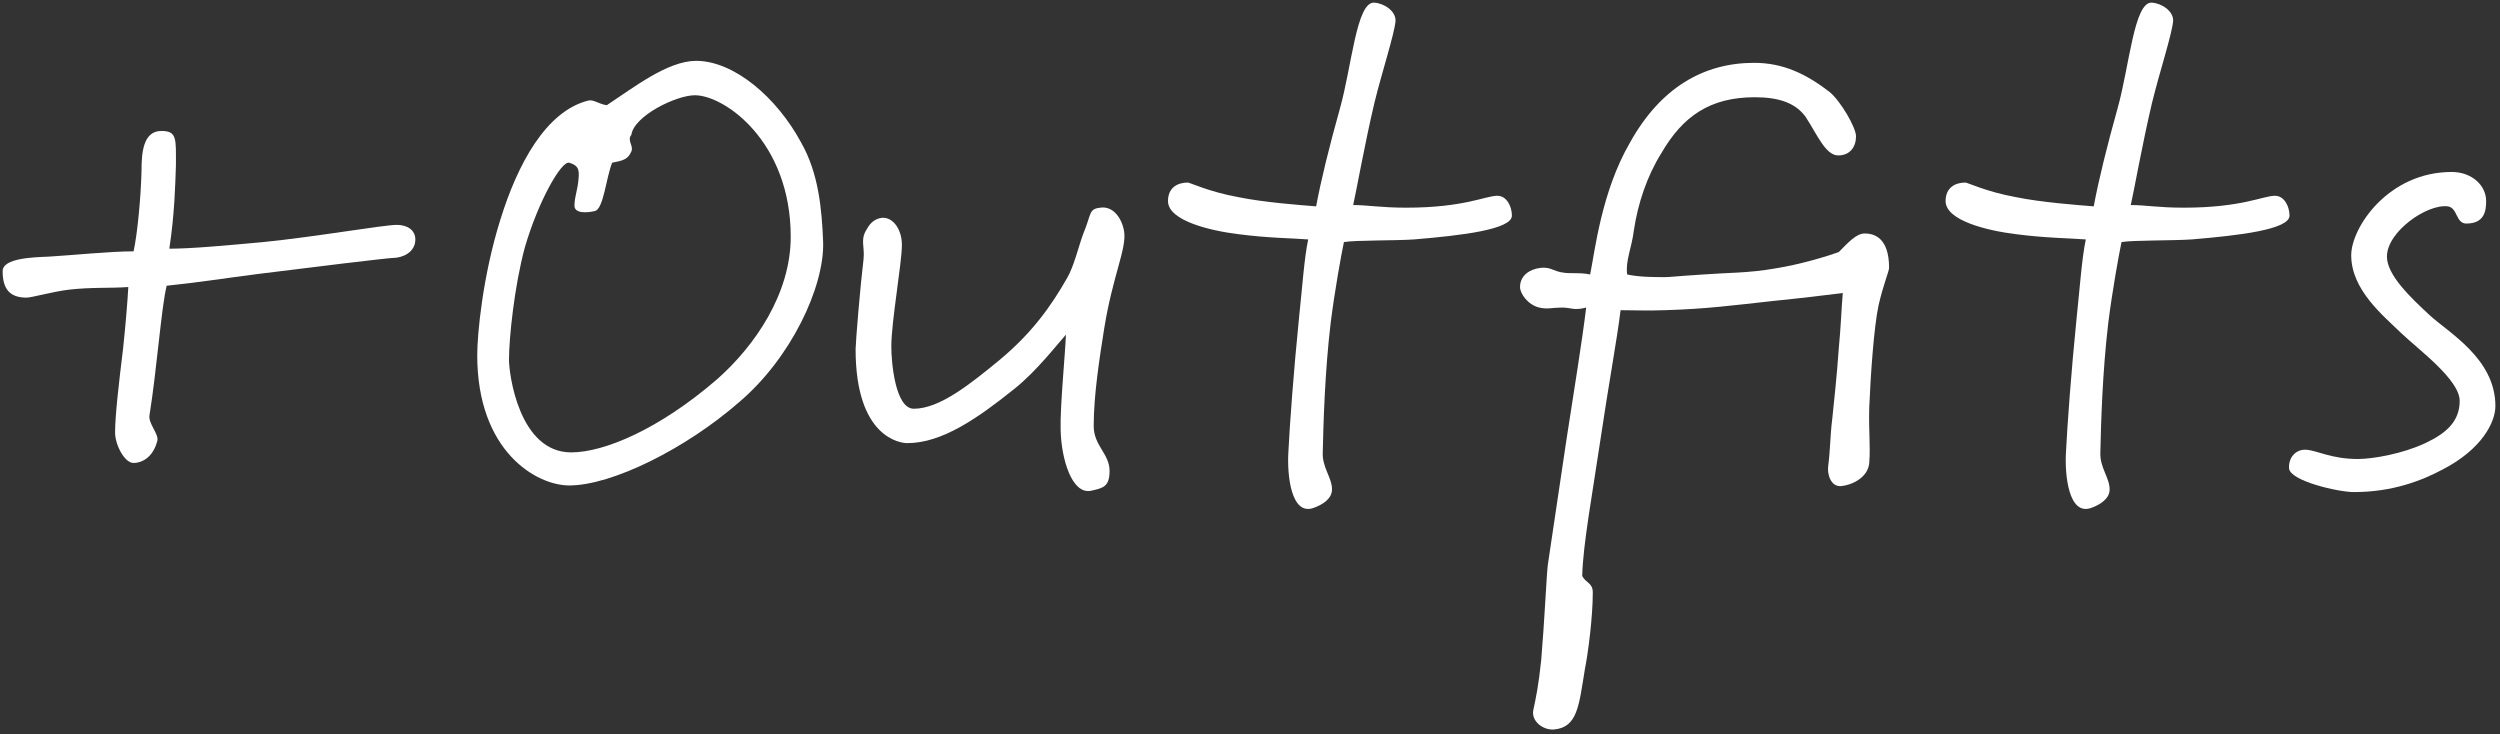 <?xml version="1.0" encoding="UTF-8"?> <svg xmlns="http://www.w3.org/2000/svg" width="378" height="111" viewBox="0 0 378 111" fill="none"><rect x="0" y="0" width="378" height="111" fill="#333333" stroke="none"/><path d="M62.8 36.202C62.8 38.202 60.8 39.002 59.4 39.002C58.7 39.002 47.1 40.401 39.2 41.401C33.7 42.102 30.1 42.702 25.2 43.202C24.4 46.401 23.7 56.002 22.6 62.801C22.4 64.001 24 65.602 23.8 66.602C23.1 69.401 21.2 70.001 20.2 70.001C18.8 70.001 17.4 67.201 17.4 65.401C17.4 62.801 18 57.702 18.6 52.801C19 49.102 19.3 45.301 19.4 43.401C16.5 43.602 13.9 43.401 10.4 43.801C7.9 44.102 4.8 45.002 4 45.002C1.4 45.002 0.4 43.602 0.4 41.001C0.4 39.002 5.1 38.901 7.4 38.801C10.8 38.602 16.7 38.001 20.2 38.001C20.8 35.201 21.3 29.802 21.4 25.801C21.4 23.201 21.6 19.802 24.4 19.802C26.8 19.802 26.6 21.001 26.6 25.001C26.5 27.901 26.4 32.401 25.6 37.602C29 37.602 34.3 37.102 39.8 36.602C47.8 35.801 58 34.001 60 34.001C61.6 34.001 62.8 34.801 62.8 36.202Z" fill="white"></path><path d="M124.458 36.602C124.658 43.401 119.558 54.202 111.758 60.801C103.758 67.802 92.558 73.401 86.058 73.401C81.158 73.401 72.158 68.302 72.158 53.702C72.158 50.601 72.958 41.801 75.658 33.202C78.258 24.802 82.558 16.801 88.958 15.201C89.758 15.001 90.658 15.801 91.758 15.901C95.858 13.201 100.958 9.201 105.258 9.201C110.958 9.201 117.458 14.701 121.158 21.602C123.758 26.201 124.258 31.502 124.458 36.602ZM119.558 35.801C119.558 21.401 109.558 14.402 105.058 14.402C102.258 14.402 95.858 17.502 95.458 20.401C94.758 21.201 95.858 22.102 95.458 22.901C94.958 24.101 94.158 24.302 92.558 24.601C91.658 26.802 91.258 31.601 89.958 31.901C88.758 32.202 86.858 32.301 86.858 31.101C86.858 29.802 87.358 28.601 87.458 27.201C87.658 25.501 87.358 25.002 86.058 24.601C84.858 24.302 81.358 30.502 79.358 37.401C77.758 43.301 76.958 51.202 76.958 54.401C76.958 56.502 78.458 68.401 86.358 68.401C91.358 68.401 99.658 64.901 108.358 57.401C114.158 52.301 119.558 44.401 119.558 35.801Z" fill="white"></path><path d="M169.967 35.001C170.367 37.602 168.267 41.602 166.967 49.602C166.267 54.002 165.367 59.702 165.367 64.401C165.367 67.401 167.767 68.602 167.767 71.201C167.767 73.602 166.767 73.802 164.967 74.201C162.067 74.802 160.467 69.401 160.367 65.001C160.267 61.502 161.067 53.502 161.167 50.602C160.067 51.801 156.767 56.102 153.367 58.801C147.867 63.202 142.467 67.001 137.167 67.001C136.167 67.001 129.367 66.201 129.367 52.801C129.367 51.801 130.067 43.301 130.567 39.202C130.767 37.301 130.067 36.301 130.967 34.801C131.467 33.901 131.967 33.301 132.967 33.002C134.867 32.502 136.367 34.602 136.367 37.001C136.367 39.801 134.767 48.602 134.767 52.401C134.767 54.801 135.367 61.801 138.167 61.801C142.067 61.801 146.667 58.102 151.167 54.401C155.967 50.401 158.867 46.401 161.367 42.002C162.367 40.301 163.167 37.002 163.767 35.401C165.067 32.301 164.567 31.601 166.367 31.401C168.367 31.101 169.667 33.102 169.967 35.001Z" fill="white"></path><path d="M228.6 32.602C228.6 34.702 221 35.602 213.8 36.202C210.9 36.401 204.9 36.301 203.2 36.602C202.8 38.502 201.8 44.002 201.2 48.801C200.3 56.401 200.1 64.001 200 68.401C199.9 70.701 201.4 72.201 201.4 74.001C201.4 75.401 200 76.302 198.6 76.802C195.2 78.001 194.6 71.802 194.8 68.401C195 64.302 195.6 56.101 196.4 48.202C196.9 43.501 197.2 39.002 197.8 36.202C195.2 36.002 191.8 36.002 187.2 35.401C183.1 34.901 176.6 33.401 176.6 30.401C176.6 28.401 178 27.601 179.6 27.601C179.9 27.601 182.8 29.001 187.2 29.802C191.1 30.601 196.5 31.001 199 31.201C199.7 27.401 201 22.102 202.6 16.401C204.4 10.001 205.1 0.201 207.8 0.401C209.3 0.501 211.1 1.701 211 3.201C210.8 5.301 209 10.701 207.8 15.601C206.4 21.501 205 29.302 204.6 31.002C206.8 31.002 208.8 31.401 212.6 31.401C221.4 31.401 224.6 29.601 226.4 29.601C227.8 29.601 228.6 31.201 228.6 32.602Z" fill="white"></path><path d="M285.63 40.501C285.63 41.001 284.73 43.101 284.03 46.202C283.33 49.501 282.83 56.801 282.63 61.602C282.53 65.401 282.83 67.301 282.63 70.001C282.43 72.301 279.83 73.401 278.33 73.501C276.83 73.601 276.23 71.701 276.43 70.401C276.73 68.201 276.73 65.701 277.03 63.401C277.23 61.401 277.73 57.002 278.03 52.602C278.33 49.602 278.43 46.502 278.63 44.301C276.33 44.602 272.13 45.102 268.13 45.502C261.73 46.202 258.13 46.702 251.73 46.901C249.03 47.001 247.33 46.901 245.03 46.901C244.53 51.102 243.13 58.702 242.03 66.201C240.83 74.302 239.33 82.401 239.23 87.102C239.83 88.201 240.83 88.102 240.83 89.602C240.83 93.302 240.13 98.701 239.63 101.201C238.73 106.701 238.53 110.001 234.93 110.301C233.23 110.401 231.53 109.001 231.83 107.401C232.23 105.501 232.63 103.701 233.03 99.802C233.53 94.001 233.83 87.001 234.03 85.401L236.83 66.602C238.03 58.801 239.23 51.502 239.83 46.501C237.93 47.001 237.63 46.501 236.13 46.501C234.83 46.501 233.93 46.801 232.73 46.501C231.03 46.101 229.83 44.401 229.83 43.401C229.83 41.701 231.23 40.701 232.93 40.501C234.83 40.301 234.83 41.301 237.53 41.301C238.63 41.301 239.53 41.301 240.43 41.501C241.13 38.102 242.13 29.001 246.43 21.602C251.03 13.302 257.53 9.501 265.23 9.501C269.63 9.501 273.13 11.201 276.63 13.902C278.33 15.302 280.63 19.302 280.63 20.601C280.63 22.201 279.73 23.501 277.93 23.501C276.03 23.501 274.73 20.302 273.03 17.701C271.53 15.601 269.03 14.701 265.33 14.701C258.53 14.701 254.43 17.602 251.23 23.102C249.03 26.602 247.63 30.802 247.03 34.901C246.73 37.401 245.73 39.502 246.03 41.501C247.83 41.901 250.13 41.901 251.73 41.901C252.53 41.901 252.93 41.801 257.53 41.501C261.63 41.202 264.23 41.301 268.33 40.602C272.13 40.002 276.13 38.801 278.03 38.102C279.33 36.801 280.63 35.301 281.93 35.301C283.23 35.301 285.63 35.801 285.63 40.501Z" fill="white"></path><path d="M346.174 32.602C346.174 34.702 338.574 35.602 331.374 36.202C328.474 36.401 322.474 36.301 320.774 36.602C320.374 38.502 319.374 44.002 318.774 48.801C317.874 56.401 317.674 64.001 317.574 68.401C317.474 70.701 318.974 72.201 318.974 74.001C318.974 75.401 317.574 76.302 316.174 76.802C312.774 78.001 312.174 71.802 312.374 68.401C312.574 64.302 313.174 56.101 313.974 48.202C314.474 43.501 314.774 39.002 315.374 36.202C312.774 36.002 309.374 36.002 304.774 35.401C300.674 34.901 294.174 33.401 294.174 30.401C294.174 28.401 295.574 27.601 297.174 27.601C297.474 27.601 300.374 29.001 304.774 29.802C308.674 30.601 314.074 31.001 316.574 31.201C317.274 27.401 318.574 22.102 320.174 16.401C321.974 10.001 322.674 0.201 325.374 0.401C326.874 0.501 328.674 1.701 328.574 3.201C328.374 5.301 326.574 10.701 325.374 15.601C323.974 21.501 322.574 29.302 322.174 31.002C324.374 31.002 326.374 31.401 330.174 31.401C338.974 31.401 342.174 29.601 343.974 29.601C345.374 29.601 346.174 31.201 346.174 32.602Z" fill="white"></path><path d="M377.304 61.401C377.304 63.801 375.304 67.901 369.304 71.001C366.104 72.701 361.704 74.401 355.904 74.401C353.504 74.401 346.204 72.701 346.104 70.802C346.004 69.201 347.104 67.901 348.704 68.001C350.304 68.101 352.504 69.401 356.504 69.401C358.804 69.401 363.304 68.601 366.704 67.001C369.904 65.501 371.904 63.702 371.904 60.602C371.904 57.401 365.604 52.801 363.104 50.401C360.304 47.702 355.504 43.801 355.504 38.602C355.504 34.401 361.104 26.001 370.704 26.001C373.704 26.001 375.904 28.002 375.904 30.401C375.904 31.801 375.704 33.801 372.904 33.801C371.304 33.801 371.604 31.401 370.104 31.201C367.004 30.801 360.904 35.002 360.904 38.801C360.904 41.602 364.504 45.002 367.304 47.602C370.204 50.301 377.304 54.202 377.304 61.401Z" fill="white"></path></svg> 